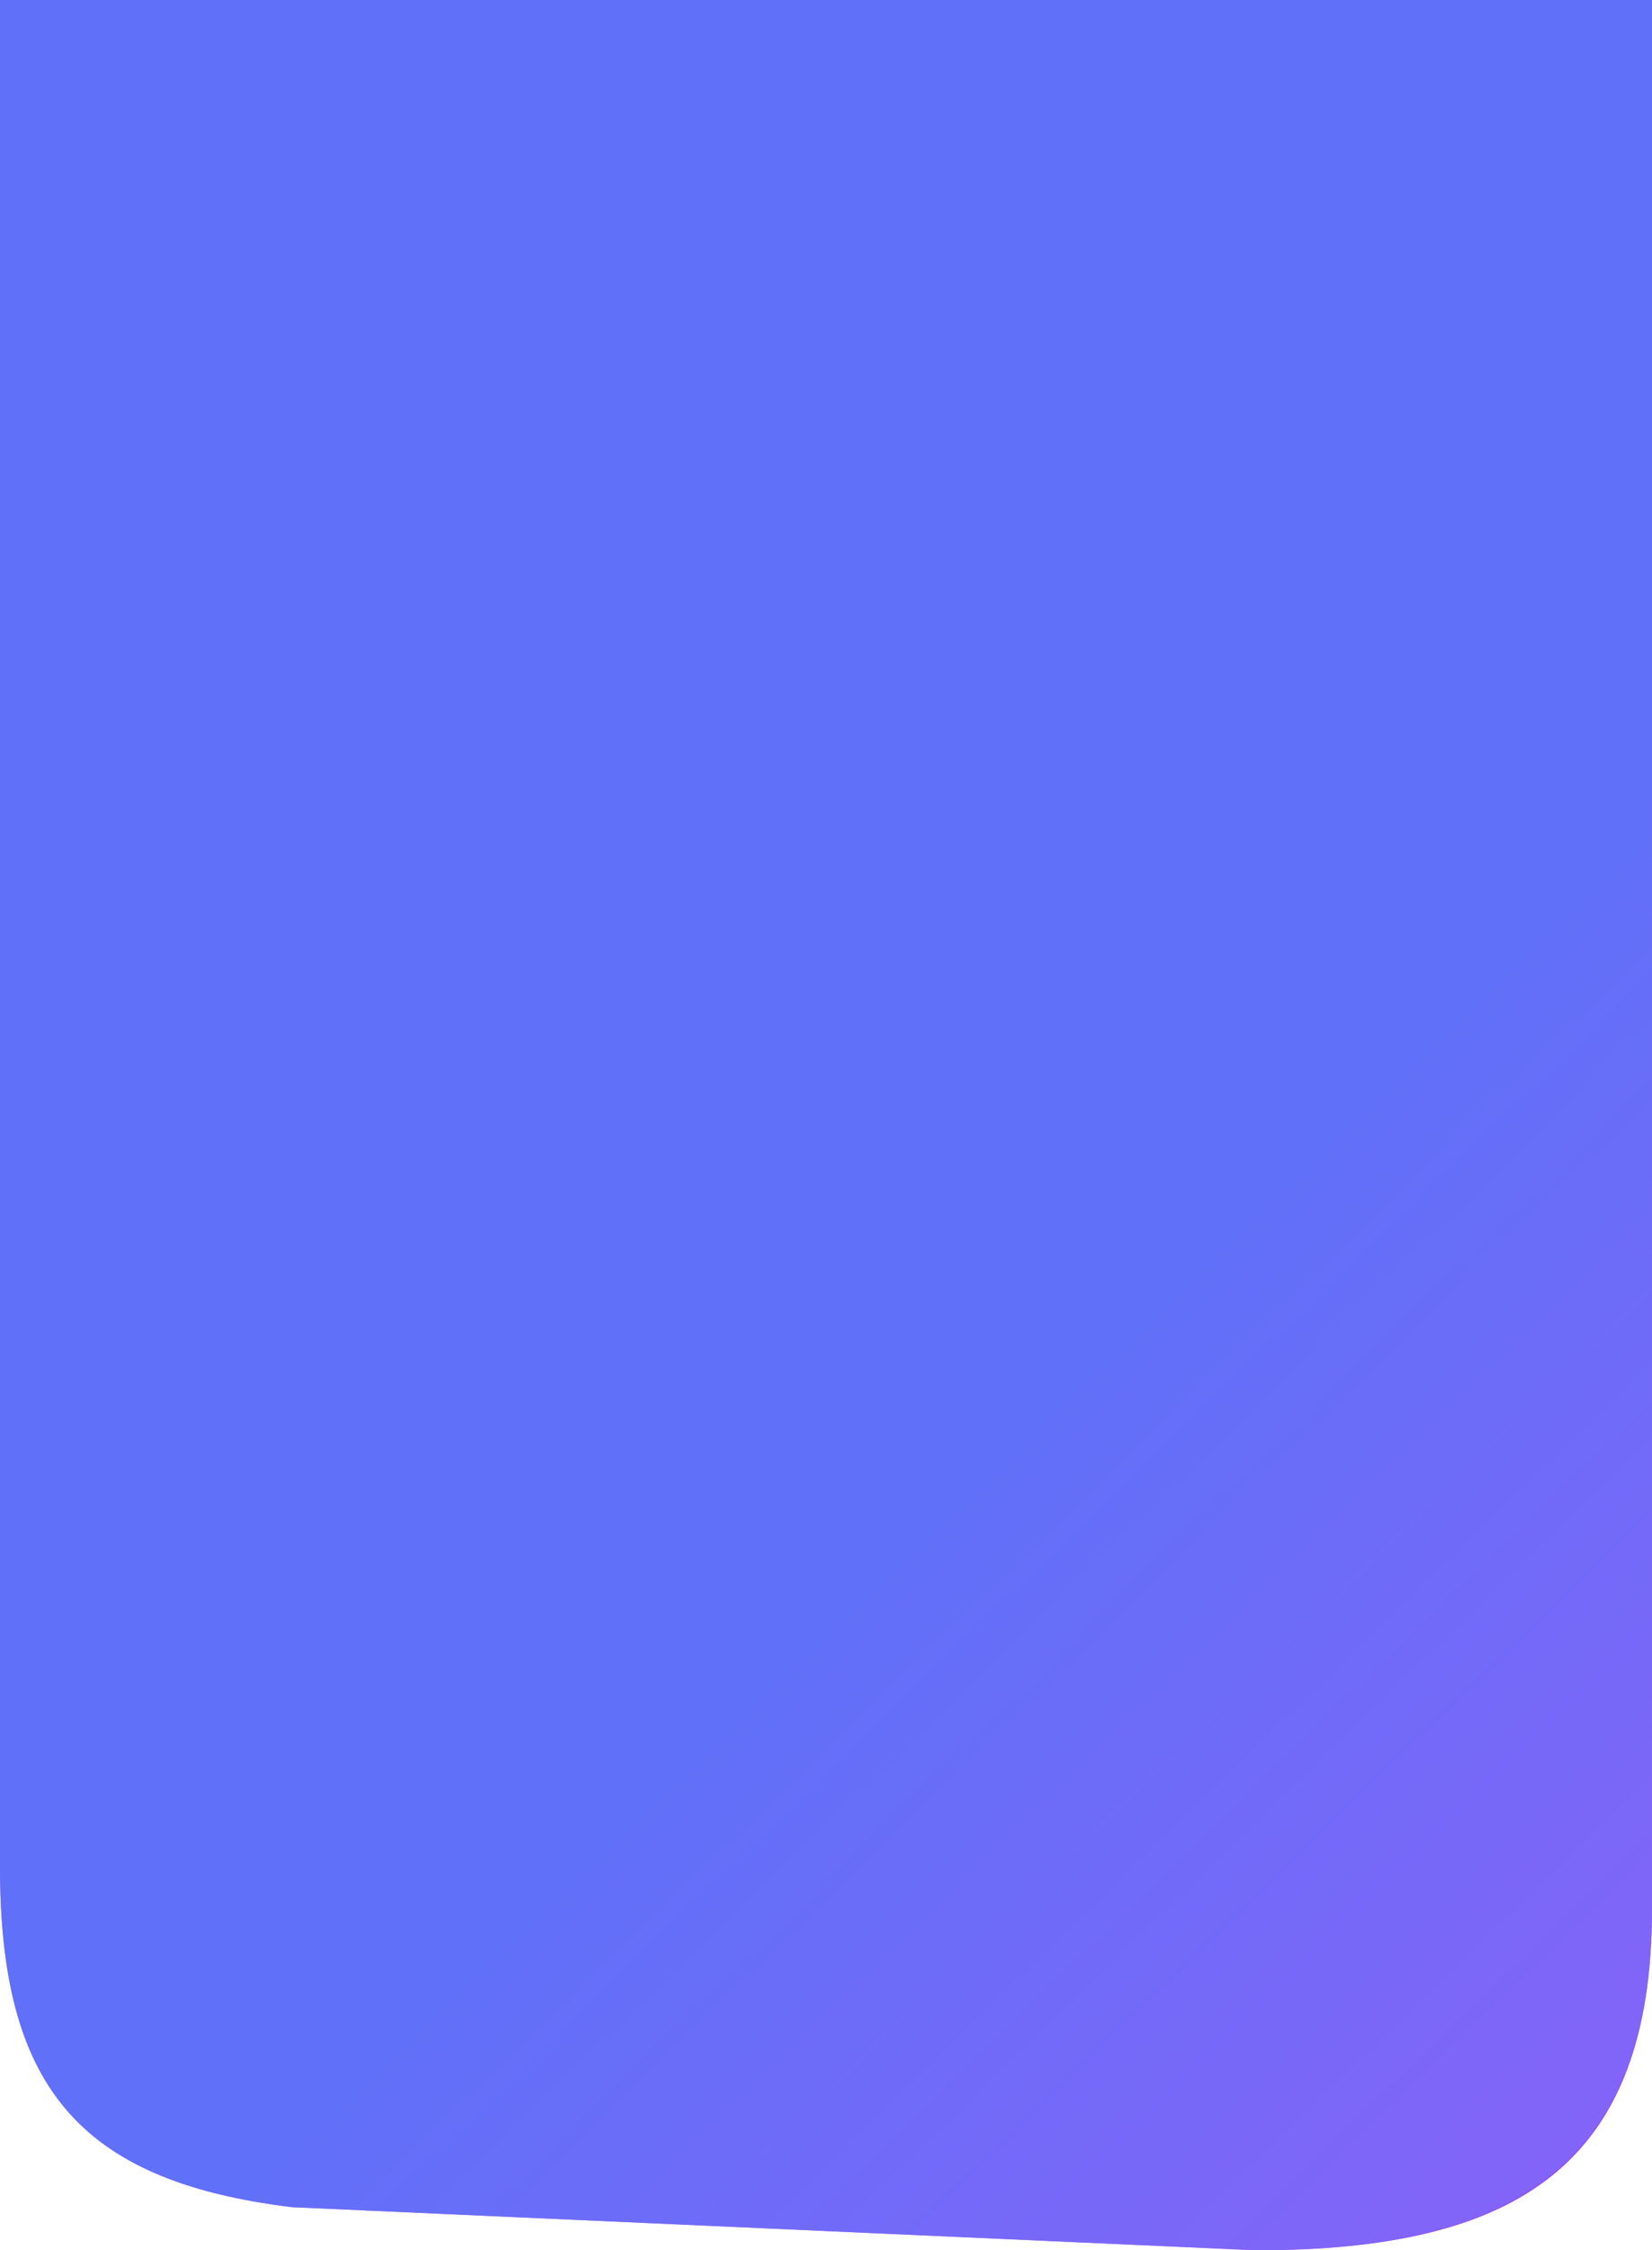 <?xml version="1.0" encoding="UTF-8" standalone="no"?>
<svg
   width="768"
   height="1045.848"
   viewBox="0 0 768 1045.848"
   fill="none"
   version="1.1"
   id="svg3"
   xmlns="http://www.w3.org/2000/svg"
   xmlns:svg="http://www.w3.org/2000/svg">
  <path
     d="m 0,867.273 c 0,101.151 35.523,146.379 135.94,158.547 l 448,20.028 c 119.949,0 184.06,-38.549 184.06,-158.547 V 0 H 0 Z"
     fill="#a300ee"
     id="path1" />
  <path
     d="m 0,867.273 c 0,101.151 35.523,146.379 135.94,158.547 l 448,20.028 c 119.194,0 184.06,-38.549 184.06,-158.547 V 0 H 0 Z"
     fill="url(#paint0_linear_1147_44768)"
     fill-opacity="0.6"
     id="path2"
     style="display:inline;fill:url(#paint0_linear_1147_44768)" />
  <defs
     id="defs3">
    <linearGradient
       id="paint0_linear_1147_44768"
       x1="514.286"
       y1="151.504"
       x2="1370.88"
       y2="1032.7"
       gradientUnits="userSpaceOnUse"
       gradientTransform="translate(0,460)">
      <stop
         stop-color="#34BBFF"
         id="stop2" />
      <stop
         offset="1"
         stop-color="#D782FF"
         id="stop3" />
    </linearGradient>
  </defs>
</svg>
